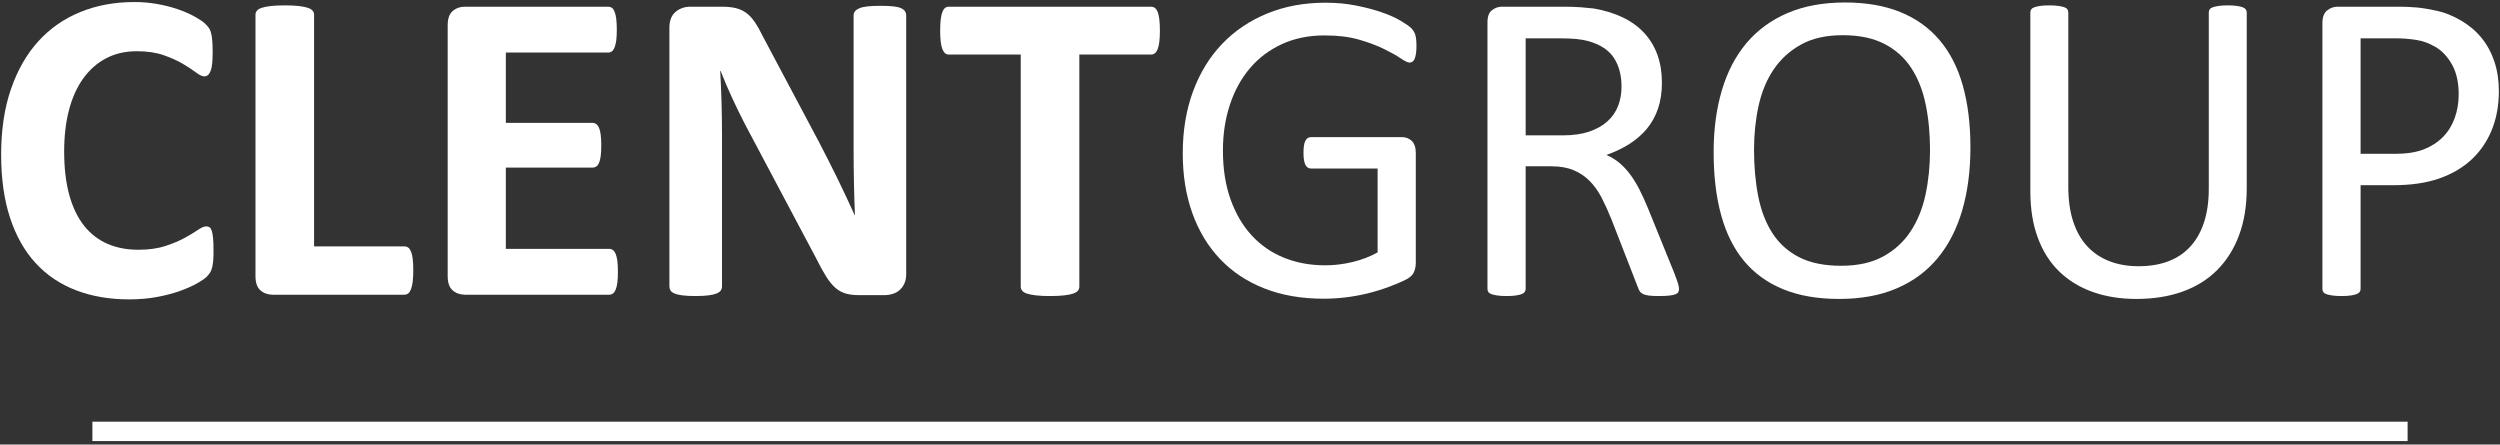 <svg width="568" height="101" viewBox="0 0 568 101" fill="none" xmlns="http://www.w3.org/2000/svg">
<rect x="0" y="0" width="568" height="101" fill="#333333" stroke="none"/>
<path d="M48.515 57.046C48.515 57.89 48.49 58.606 48.44 59.195C48.389 59.786 48.314 60.292 48.213 60.712C48.112 61.134 47.977 61.496 47.809 61.799C47.641 62.103 47.372 62.449 47.003 62.836C46.633 63.224 45.919 63.721 44.86 64.328C43.801 64.934 42.506 65.516 40.977 66.072C39.447 66.629 37.699 67.092 35.733 67.463C33.766 67.833 31.639 68.019 29.354 68.019C24.882 68.019 20.848 67.327 17.252 65.946C13.655 64.564 10.596 62.499 8.075 59.752C5.553 57.005 3.62 53.574 2.276 49.461C0.93 45.349 0.259 40.562 0.259 35.1C0.259 29.538 0.998 24.6 2.477 20.284C3.956 15.97 6.023 12.345 8.68 9.413C11.335 6.48 14.52 4.255 18.235 2.738C21.95 1.221 26.042 0.462 30.514 0.462C32.329 0.462 34.077 0.614 35.758 0.917C37.438 1.221 38.993 1.617 40.422 2.106C41.85 2.595 43.136 3.16 44.28 3.8C45.422 4.441 46.221 4.988 46.675 5.443C47.129 5.898 47.439 6.278 47.608 6.581C47.775 6.884 47.91 7.273 48.011 7.744C48.112 8.216 48.188 8.773 48.238 9.413C48.288 10.054 48.314 10.846 48.314 11.789C48.314 12.801 48.279 13.66 48.213 14.368C48.145 15.076 48.027 15.649 47.86 16.087C47.691 16.526 47.49 16.846 47.255 17.048C47.019 17.25 46.751 17.352 46.448 17.352C45.944 17.352 45.304 17.057 44.532 16.467C43.758 15.877 42.758 15.22 41.532 14.495C40.304 13.771 38.842 13.113 37.145 12.523C35.446 11.933 33.421 11.638 31.068 11.638C28.48 11.638 26.168 12.168 24.135 13.23C22.101 14.292 20.369 15.809 18.941 17.781C17.512 19.753 16.428 22.139 15.689 24.936C14.948 27.735 14.579 30.887 14.579 34.392C14.579 38.236 14.974 41.565 15.764 44.379C16.554 47.195 17.68 49.512 19.143 51.332C20.605 53.153 22.37 54.51 24.438 55.403C26.505 56.297 28.832 56.743 31.421 56.743C33.774 56.743 35.808 56.465 37.523 55.908C39.237 55.352 40.708 54.737 41.935 54.063C43.161 53.389 44.17 52.782 44.96 52.242C45.75 51.703 46.363 51.433 46.801 51.433C47.137 51.433 47.406 51.501 47.608 51.636C47.809 51.771 47.977 52.04 48.112 52.445C48.246 52.849 48.347 53.415 48.414 54.139C48.481 54.864 48.515 55.833 48.515 57.046Z" fill="white"/>
<path d="M93.898 61.395C93.898 62.406 93.855 63.258 93.772 63.948C93.687 64.64 93.561 65.213 93.394 65.668C93.225 66.123 93.015 66.451 92.763 66.654C92.511 66.856 92.216 66.957 91.881 66.957H61.979C60.869 66.957 59.937 66.629 59.18 65.971C58.424 65.314 58.046 64.244 58.046 62.76V3.345C58.046 3.008 58.154 2.705 58.373 2.434C58.591 2.166 58.953 1.946 59.458 1.777C59.962 1.609 60.642 1.474 61.5 1.373C62.357 1.271 63.424 1.221 64.702 1.221C66.013 1.221 67.088 1.271 67.929 1.373C68.769 1.474 69.442 1.609 69.946 1.777C70.45 1.946 70.811 2.166 71.03 2.434C71.248 2.705 71.358 3.008 71.358 3.345V55.984H91.881C92.216 55.984 92.511 56.077 92.763 56.262C93.015 56.449 93.225 56.752 93.394 57.172C93.561 57.594 93.687 58.151 93.772 58.841C93.855 59.533 93.898 60.383 93.898 61.395Z" fill="white"/>
<path d="M140.389 61.749C140.389 62.727 140.347 63.544 140.263 64.201C140.179 64.859 140.053 65.39 139.885 65.794C139.717 66.199 139.507 66.494 139.255 66.679C139.003 66.865 138.725 66.957 138.423 66.957H105.647C104.537 66.957 103.605 66.629 102.848 65.971C102.092 65.314 101.714 64.244 101.714 62.76V5.721C101.714 4.239 102.092 3.168 102.848 2.51C103.605 1.853 104.537 1.524 105.647 1.524H138.221C138.524 1.524 138.792 1.609 139.028 1.777C139.263 1.946 139.465 2.241 139.633 2.662C139.8 3.084 139.926 3.623 140.011 4.28C140.095 4.938 140.137 5.772 140.137 6.783C140.137 7.728 140.095 8.528 140.011 9.185C139.926 9.842 139.8 10.373 139.633 10.778C139.465 11.182 139.263 11.478 139.028 11.663C138.792 11.849 138.524 11.941 138.221 11.941H114.925V27.92H134.641C134.944 27.92 135.221 28.013 135.473 28.198C135.725 28.384 135.935 28.67 136.103 29.058C136.271 29.446 136.397 29.968 136.482 30.625C136.565 31.283 136.608 32.084 136.608 33.027C136.608 34.005 136.565 34.814 136.482 35.454C136.397 36.096 136.271 36.609 136.103 36.997C135.935 37.385 135.725 37.663 135.473 37.831C135.221 38 134.944 38.084 134.641 38.084H114.925V56.541H138.423C138.725 56.541 139.003 56.634 139.255 56.819C139.507 57.005 139.717 57.299 139.885 57.703C140.053 58.108 140.179 58.639 140.263 59.296C140.347 59.954 140.389 60.772 140.389 61.749Z" fill="white"/>
<path d="M205.891 62.305C205.891 63.081 205.756 63.772 205.488 64.378C205.219 64.985 204.858 65.491 204.404 65.895C203.95 66.3 203.411 66.595 202.79 66.78C202.168 66.965 201.538 67.058 200.899 67.058H195.252C194.075 67.058 193.058 66.941 192.201 66.704C191.344 66.469 190.553 66.039 189.831 65.415C189.108 64.792 188.41 63.948 187.738 62.886C187.066 61.825 186.309 60.451 185.469 58.765L169.232 28.173C168.29 26.352 167.332 24.389 166.358 22.282C165.383 20.175 164.509 18.127 163.736 16.138H163.635C163.769 18.565 163.87 20.984 163.938 23.394C164.004 25.805 164.039 28.291 164.039 30.853V65.086C164.039 65.424 163.946 65.727 163.761 65.996C163.576 66.266 163.257 66.494 162.803 66.679C162.349 66.865 161.735 67.008 160.963 67.109C160.189 67.21 159.198 67.26 157.988 67.26C156.811 67.26 155.835 67.21 155.063 67.109C154.29 67.008 153.684 66.865 153.248 66.679C152.81 66.494 152.507 66.266 152.34 65.996C152.172 65.727 152.088 65.424 152.088 65.086V6.277C152.088 4.694 152.55 3.506 153.475 2.713C154.398 1.921 155.533 1.524 156.878 1.524H163.988C165.265 1.524 166.341 1.635 167.215 1.853C168.089 2.072 168.87 2.434 169.56 2.94C170.249 3.446 170.896 4.146 171.502 5.039C172.107 5.933 172.728 7.036 173.367 8.351L186.074 32.269C186.814 33.719 187.545 35.143 188.268 36.541C188.99 37.941 189.688 39.34 190.36 40.739C191.032 42.138 191.688 43.512 192.327 44.86C192.965 46.209 193.588 47.557 194.193 48.905H194.243C194.142 46.546 194.067 44.085 194.016 41.522C193.966 38.961 193.941 36.516 193.941 34.19V3.496C193.941 3.16 194.041 2.856 194.243 2.586C194.445 2.317 194.781 2.08 195.252 1.878C195.722 1.676 196.344 1.533 197.117 1.448C197.89 1.365 198.882 1.322 200.092 1.322C201.235 1.322 202.193 1.365 202.967 1.448C203.739 1.533 204.336 1.676 204.757 1.878C205.176 2.08 205.471 2.317 205.639 2.586C205.807 2.856 205.891 3.16 205.891 3.496L205.891 62.305Z" fill="white"/>
<path d="M263.528 6.985C263.528 7.963 263.484 8.798 263.402 9.488C263.317 10.18 263.191 10.736 263.024 11.157C262.854 11.579 262.646 11.89 262.393 12.093C262.141 12.295 261.864 12.396 261.561 12.396H245.224V65.137C245.224 65.475 245.114 65.778 244.896 66.047C244.676 66.317 244.316 66.537 243.812 66.704C243.308 66.873 242.627 67.008 241.77 67.109C240.912 67.21 239.844 67.261 238.568 67.261C237.289 67.261 236.223 67.21 235.366 67.109C234.509 67.008 233.828 66.873 233.324 66.704C232.819 66.537 232.457 66.317 232.239 66.047C232.019 65.778 231.912 65.475 231.912 65.137V12.396H215.574C215.237 12.396 214.951 12.295 214.717 12.093C214.481 11.89 214.279 11.579 214.112 11.157C213.942 10.736 213.816 10.18 213.733 9.488C213.649 8.798 213.607 7.963 213.607 6.985C213.607 5.974 213.649 5.114 213.733 4.407C213.816 3.699 213.942 3.134 214.112 2.713C214.279 2.292 214.481 1.989 214.717 1.802C214.951 1.617 215.237 1.524 215.574 1.524H261.561C261.864 1.524 262.141 1.617 262.393 1.802C262.646 1.989 262.854 2.292 263.024 2.713C263.191 3.134 263.317 3.699 263.402 4.407C263.484 5.114 263.528 5.974 263.528 6.985Z" fill="white"/>
<path d="M321.819 10.424C321.819 11.065 321.785 11.63 321.718 12.118C321.649 12.607 321.549 13.012 321.416 13.332C321.28 13.652 321.113 13.88 320.911 14.014C320.71 14.15 320.49 14.216 320.256 14.216C319.852 14.216 319.179 13.897 318.239 13.256C317.297 12.616 316.036 11.908 314.457 11.132C312.876 10.357 310.985 9.649 308.784 9.008C306.582 8.368 303.969 8.047 300.943 8.047C297.345 8.047 294.117 8.705 291.262 10.019C288.403 11.334 285.983 13.155 284 15.481C282.016 17.807 280.496 20.572 279.437 23.773C278.378 26.976 277.849 30.448 277.849 34.19C277.849 38.371 278.428 42.078 279.588 45.315C280.748 48.551 282.352 51.282 284.404 53.507C286.453 55.731 288.899 57.417 291.741 58.563C294.58 59.71 297.698 60.282 301.094 60.282C303.111 60.282 305.154 60.039 307.221 59.549C309.288 59.061 311.212 58.328 312.995 57.349V38.286H297.867C297.294 38.286 296.866 38 296.581 37.426C296.295 36.854 296.153 35.96 296.153 34.746C296.153 34.106 296.185 33.558 296.254 33.103C296.32 32.648 296.43 32.278 296.581 31.991C296.733 31.704 296.909 31.494 297.111 31.358C297.313 31.224 297.565 31.156 297.867 31.156H318.592C318.961 31.156 319.33 31.224 319.701 31.358C320.07 31.494 320.407 31.696 320.71 31.965C321.012 32.235 321.246 32.606 321.416 33.078C321.583 33.55 321.668 34.089 321.668 34.696V59.625C321.668 60.502 321.516 61.26 321.214 61.901C320.911 62.542 320.272 63.106 319.298 63.594C318.321 64.084 317.061 64.615 315.516 65.187C313.969 65.761 312.371 66.249 310.726 66.654C309.078 67.058 307.414 67.362 305.734 67.564C304.051 67.766 302.387 67.867 300.741 67.867C295.699 67.867 291.193 67.084 287.228 65.516C283.26 63.948 279.907 61.715 277.168 58.816C274.427 55.918 272.334 52.445 270.89 48.399C269.444 44.354 268.722 39.837 268.722 34.847C268.722 29.656 269.503 24.954 271.066 20.739C272.63 16.526 274.83 12.936 277.672 9.969C280.512 7.003 283.925 4.702 287.908 3.067C291.892 1.432 296.304 0.614 301.145 0.614C303.632 0.614 305.967 0.834 308.154 1.271C310.338 1.71 312.28 2.224 313.978 2.814C315.674 3.404 317.104 4.045 318.264 4.735C319.424 5.427 320.222 5.991 320.659 6.429C321.095 6.868 321.397 7.374 321.567 7.946C321.734 8.52 321.819 9.346 321.819 10.424Z" fill="white"/>
<path d="M381.472 65.642C381.472 65.912 381.421 66.148 381.32 66.35C381.22 66.553 381 66.722 380.665 66.856C380.328 66.99 379.858 67.092 379.253 67.159C378.648 67.226 377.841 67.26 376.833 67.26C375.957 67.26 375.244 67.226 374.69 67.159C374.135 67.092 373.688 66.982 373.353 66.831C373.016 66.679 372.755 66.469 372.572 66.199C372.386 65.93 372.226 65.592 372.093 65.187L366.092 49.765C365.386 48.012 364.655 46.402 363.899 44.935C363.142 43.469 362.241 42.205 361.201 41.143C360.158 40.081 358.932 39.256 357.52 38.665C356.108 38.076 354.41 37.78 352.427 37.78H346.628V65.642C346.628 65.912 346.553 66.148 346.401 66.35C346.25 66.553 346.014 66.713 345.695 66.831C345.374 66.949 344.939 67.049 344.384 67.134C343.83 67.218 343.13 67.26 342.292 67.26C341.45 67.26 340.754 67.218 340.199 67.134C339.644 67.049 339.197 66.949 338.863 66.831C338.526 66.713 338.29 66.553 338.157 66.35C338.022 66.148 337.955 65.912 337.955 65.642V5.064C337.955 3.749 338.299 2.831 338.989 2.308C339.676 1.786 340.408 1.524 341.182 1.524H355.049C356.695 1.524 358.065 1.567 359.159 1.651C360.25 1.736 361.233 1.828 362.109 1.929C364.63 2.368 366.855 3.058 368.79 4.002C370.722 4.947 372.345 6.143 373.656 7.592C374.967 9.043 375.95 10.702 376.606 12.573C377.261 14.444 377.589 16.509 377.589 18.767C377.589 20.959 377.293 22.923 376.707 24.658C376.118 26.395 375.269 27.929 374.16 29.26C373.051 30.592 371.721 31.747 370.177 32.724C368.629 33.702 366.899 34.528 364.983 35.201C366.058 35.674 367.032 36.273 367.907 36.997C368.781 37.722 369.597 38.589 370.353 39.601C371.109 40.612 371.822 41.775 372.496 43.09C373.168 44.404 373.839 45.888 374.513 47.54L380.362 61.951C380.832 63.165 381.135 64.016 381.27 64.505C381.403 64.994 381.472 65.374 381.472 65.642ZM368.412 19.678C368.412 17.116 367.839 14.95 366.697 13.18C365.553 11.41 363.637 10.138 360.949 9.362C360.108 9.126 359.159 8.958 358.1 8.856C357.041 8.755 355.654 8.705 353.94 8.705H346.628V30.752H355.1C357.385 30.752 359.36 30.474 361.024 29.917C362.688 29.361 364.075 28.587 365.184 27.591C366.294 26.597 367.107 25.426 367.63 24.077C368.15 22.729 368.412 21.262 368.412 19.678Z" fill="white"/>
<path d="M447.68 33.482C447.68 38.776 447.056 43.545 445.814 47.792C444.569 52.04 442.713 55.656 440.242 58.639C437.771 61.622 434.67 63.915 430.939 65.516C427.207 67.117 422.852 67.918 417.879 67.918C412.969 67.918 408.726 67.185 405.146 65.718C401.566 64.252 398.607 62.12 396.272 59.322C393.934 56.524 392.194 53.051 391.053 48.905C389.909 44.758 389.338 39.989 389.338 34.595C389.338 29.437 389.959 24.752 391.204 20.537C392.446 16.324 394.312 12.742 396.801 9.792C399.288 6.843 402.398 4.567 406.13 2.965C409.861 1.365 414.214 0.564 419.19 0.564C423.996 0.564 428.181 1.289 431.745 2.738C435.307 4.188 438.275 6.303 440.645 9.084C443.015 11.865 444.78 15.304 445.94 19.399C447.1 23.495 447.68 28.19 447.68 33.482ZM438.502 34.089C438.502 30.382 438.175 26.934 437.519 23.748C436.866 20.562 435.775 17.799 434.246 15.455C432.72 13.113 430.68 11.284 428.129 9.969C425.575 8.654 422.419 7.997 418.66 7.997C414.899 7.997 411.743 8.705 409.192 10.12C406.641 11.536 404.566 13.425 402.973 15.784C401.378 18.145 400.237 20.9 399.547 24.052C398.859 27.204 398.515 30.516 398.515 33.988C398.515 37.831 398.834 41.371 399.471 44.607C400.111 47.843 401.183 50.633 402.696 52.975C404.207 55.319 406.228 57.139 408.765 58.437C411.298 59.735 414.479 60.383 418.307 60.383C422.101 60.383 425.291 59.676 427.876 58.26C430.462 56.844 432.543 54.931 434.12 52.52C435.699 50.111 436.822 47.321 437.494 44.152C438.165 40.983 438.502 37.629 438.502 34.089Z" fill="white"/>
<path d="M510.459 42.786C510.459 46.765 509.879 50.313 508.719 53.431C507.559 56.55 505.902 59.187 503.752 61.344C501.6 63.503 498.978 65.137 495.886 66.249C492.792 67.362 489.28 67.918 485.347 67.918C481.749 67.918 478.471 67.395 475.514 66.35C472.555 65.306 470.018 63.763 467.9 61.724C465.782 59.685 464.15 57.131 463.009 54.063C461.865 50.995 461.294 47.456 461.294 43.444V2.839C461.294 2.57 461.361 2.333 461.496 2.131C461.629 1.929 461.865 1.769 462.202 1.651C462.537 1.533 462.975 1.432 463.513 1.347C464.049 1.263 464.755 1.221 465.631 1.221C466.438 1.221 467.125 1.263 467.698 1.347C468.269 1.432 468.714 1.533 469.035 1.651C469.353 1.769 469.58 1.929 469.715 2.131C469.848 2.333 469.917 2.57 469.917 2.839V42.382C469.917 45.416 470.286 48.063 471.026 50.321C471.764 52.58 472.833 54.459 474.228 55.959C475.622 57.46 477.304 58.588 479.271 59.347C481.237 60.105 483.447 60.485 485.902 60.485C488.423 60.485 490.667 60.115 492.633 59.372C494.6 58.631 496.264 57.519 497.626 56.035C498.987 54.552 500.028 52.715 500.752 50.523C501.474 48.333 501.836 45.77 501.836 42.837V2.839C501.836 2.57 501.902 2.333 502.038 2.131C502.171 1.929 502.407 1.769 502.744 1.651C503.078 1.533 503.525 1.432 504.08 1.347C504.635 1.263 505.331 1.221 506.173 1.221C506.979 1.221 507.66 1.263 508.215 1.347C508.769 1.432 509.205 1.533 509.526 1.651C509.844 1.769 510.08 1.929 510.232 2.131C510.383 2.333 510.459 2.57 510.459 2.839L510.459 42.786Z" fill="white"/>
<path d="M567.741 20.689C567.741 23.96 567.202 26.909 566.127 29.538C565.05 32.167 563.512 34.41 561.514 36.263C559.513 38.118 557.058 39.55 554.152 40.562C551.243 41.573 547.773 42.078 543.739 42.078H536.326V65.642C536.326 65.912 536.251 66.148 536.099 66.35C535.948 66.553 535.712 66.713 535.394 66.831C535.073 66.949 534.637 67.049 534.082 67.134C533.528 67.218 532.829 67.26 531.99 67.26C531.149 67.26 530.452 67.218 529.897 67.134C529.343 67.049 528.896 66.949 528.561 66.831C528.224 66.713 527.988 66.553 527.855 66.35C527.72 66.148 527.653 65.912 527.653 65.642V5.266C527.653 3.918 528.006 2.957 528.712 2.384C529.418 1.812 530.207 1.524 531.082 1.524H545.05C546.462 1.524 547.814 1.584 549.109 1.701C550.402 1.82 551.933 2.072 553.698 2.46C555.463 2.848 557.26 3.572 559.093 4.634C560.925 5.696 562.479 7.003 563.757 8.553C565.034 10.104 566.017 11.9 566.707 13.938C567.395 15.978 567.741 18.228 567.741 20.689ZM558.614 21.397C558.614 18.734 558.117 16.509 557.127 14.722C556.134 12.936 554.908 11.604 553.446 10.727C551.983 9.852 550.471 9.295 548.907 9.059C547.344 8.823 545.822 8.705 544.344 8.705H536.326V34.949H544.142C546.764 34.949 548.939 34.612 550.672 33.937C552.403 33.264 553.856 32.328 555.034 31.131C556.21 29.934 557.101 28.501 557.707 26.833C558.312 25.164 558.614 23.353 558.614 21.397Z" fill="white"/>
<path d="M547.009 95.805H20.991V100.21H547.009V95.805Z" fill="white"/>
</svg>
